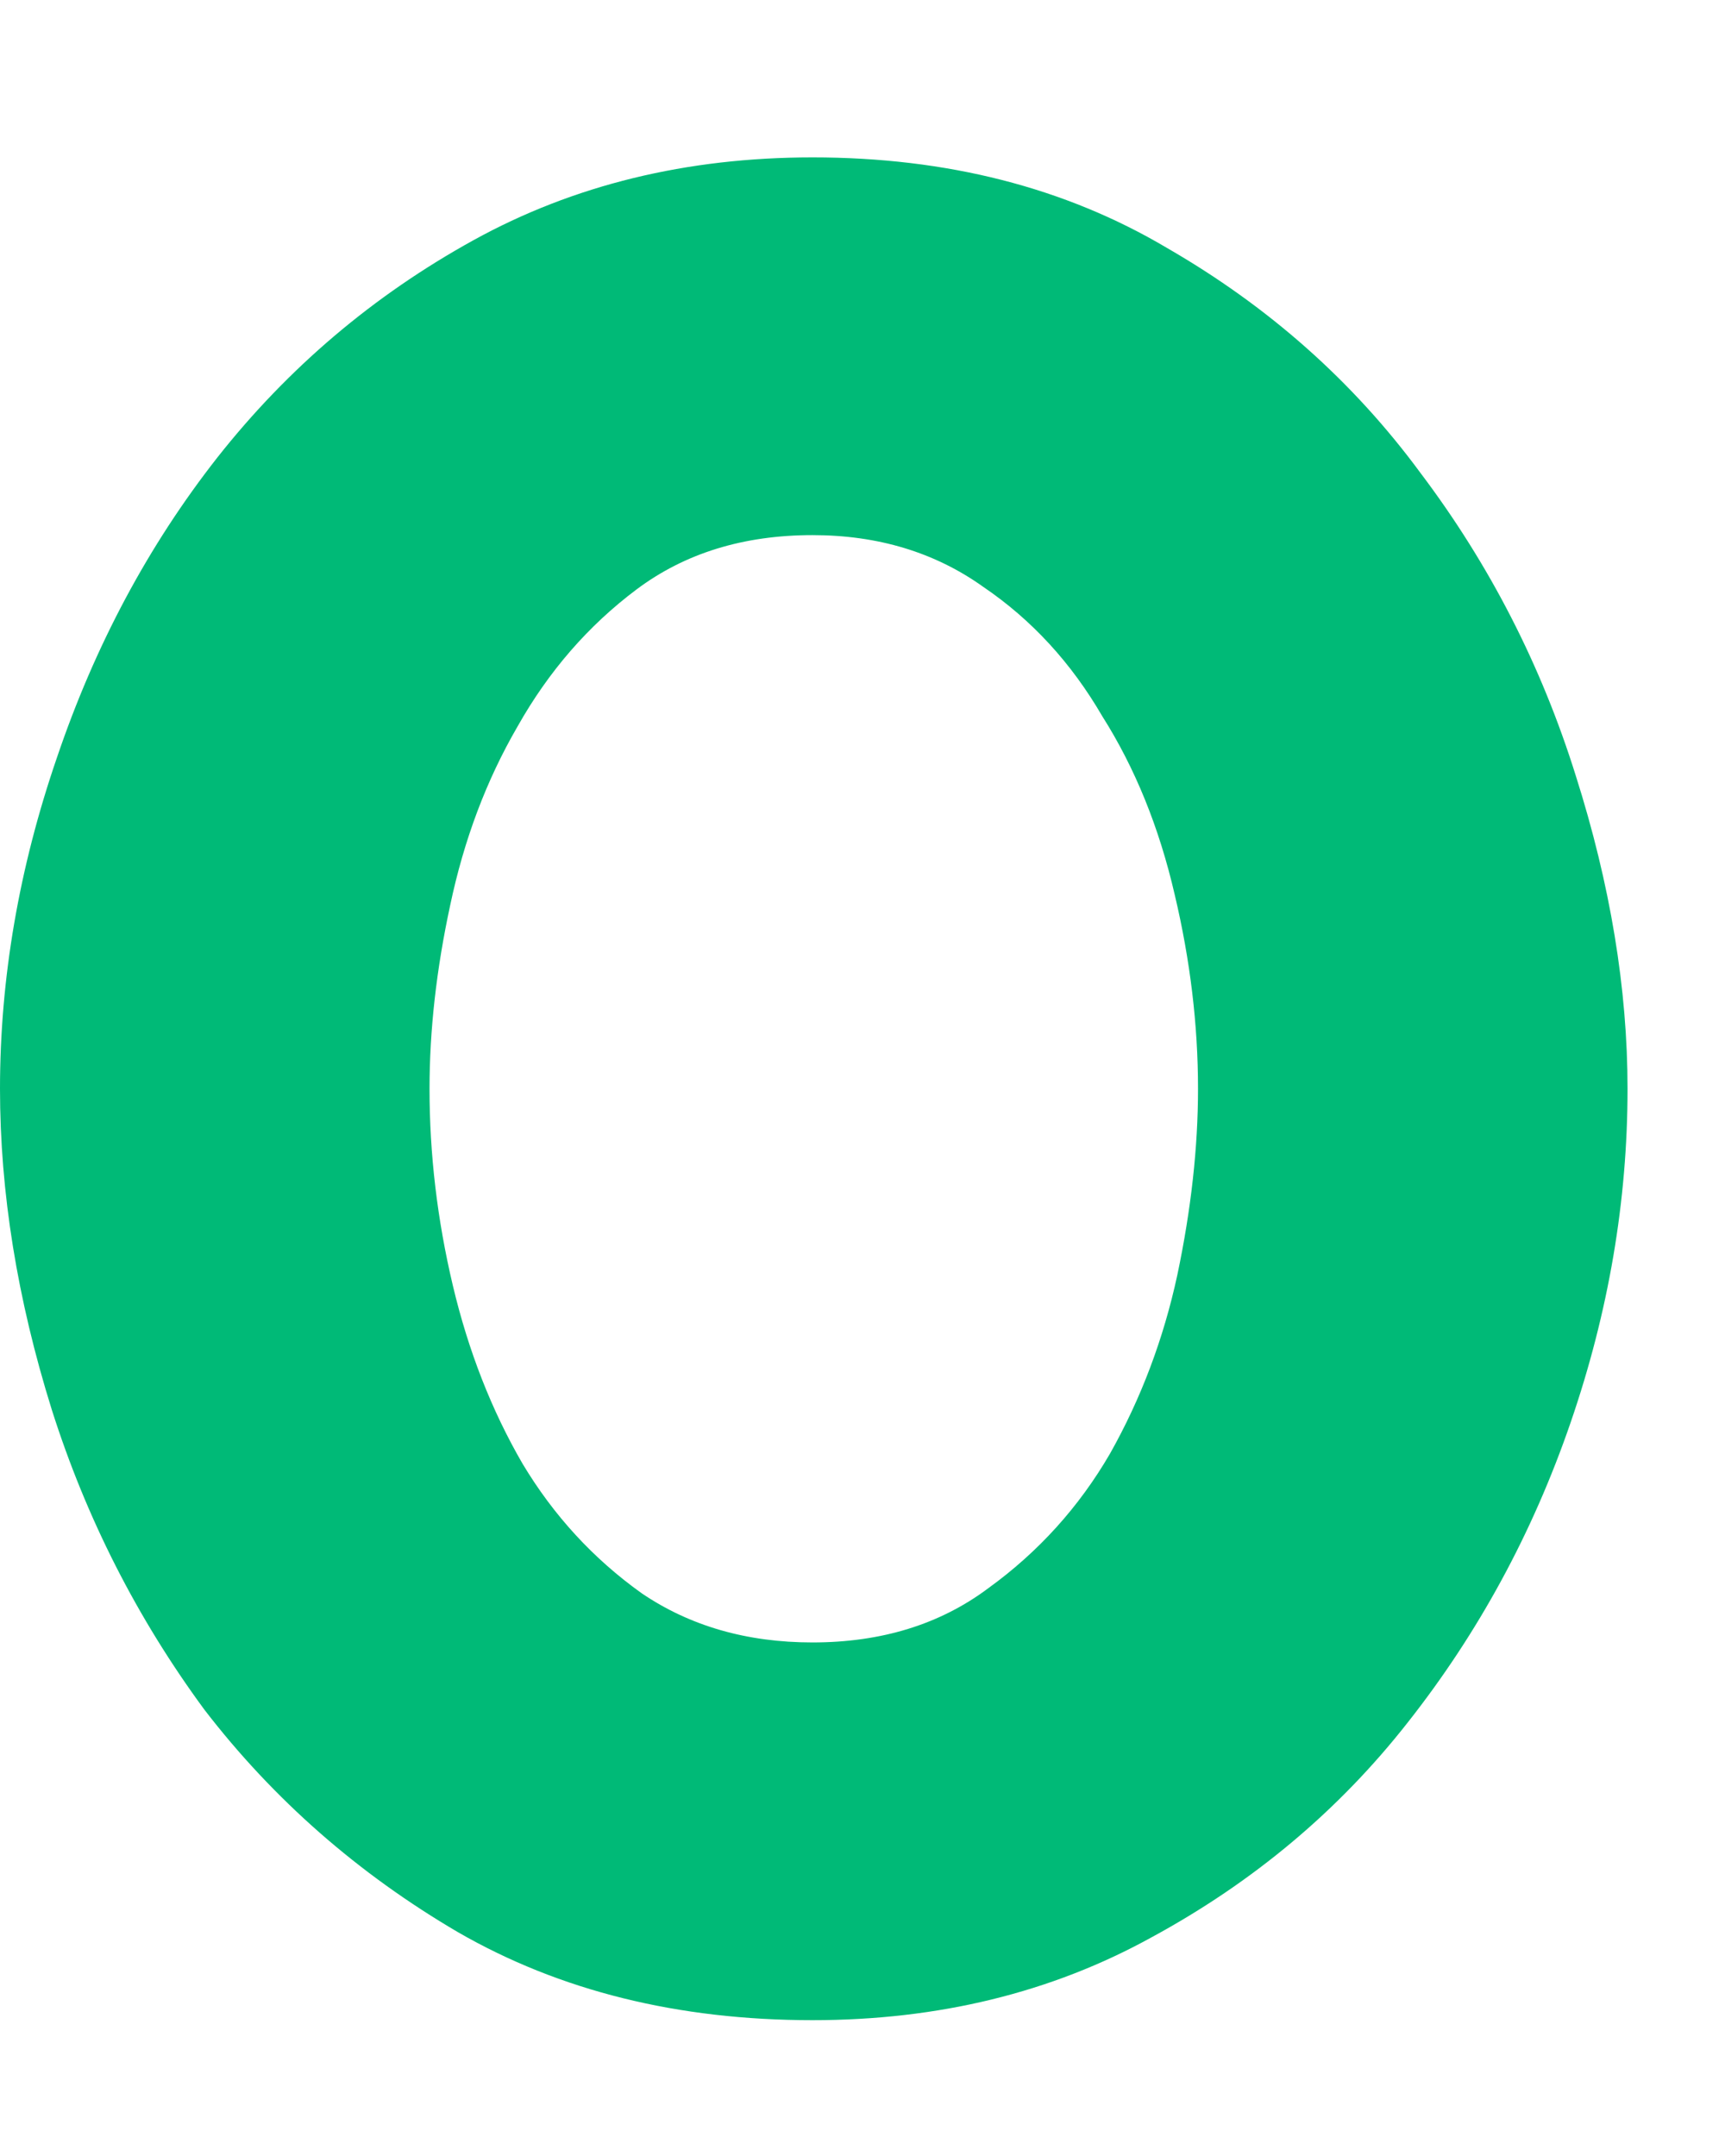 <svg width="32" height="40" viewBox="0 0 32 40" fill="none" xmlns="http://www.w3.org/2000/svg">
<path d="M15.072 37.48C12.576 37.48 10.384 36.936 8.496 35.848C6.64 34.76 5.072 33.384 3.792 31.72C2.544 30.024 1.6 28.168 0.96 26.152C0.32 24.104 0 22.12 0 20.2C0 18.152 0.352 16.104 1.056 14.056C1.76 11.976 2.752 10.12 4.032 8.488C5.344 6.824 6.928 5.48 8.784 4.456C10.64 3.432 12.736 2.92 15.072 2.92C17.568 2.92 19.76 3.48 21.648 4.6C23.536 5.688 25.104 7.08 26.352 8.776C27.632 10.472 28.592 12.344 29.232 14.392C29.872 16.408 30.192 18.344 30.192 20.2C30.192 22.28 29.84 24.344 29.136 26.392C28.432 28.44 27.424 30.296 26.112 31.96C24.832 33.592 23.248 34.92 21.36 35.944C19.504 36.968 17.408 37.48 15.072 37.48ZM7.968 20.2C7.968 21.416 8.112 22.632 8.4 23.848C8.688 25.064 9.12 26.168 9.696 27.16C10.272 28.12 11.008 28.92 11.904 29.56C12.8 30.168 13.856 30.472 15.072 30.472C16.352 30.472 17.44 30.136 18.336 29.464C19.264 28.792 20.016 27.96 20.592 26.968C21.168 25.944 21.584 24.84 21.84 23.656C22.096 22.44 22.224 21.288 22.224 20.2C22.224 19.016 22.08 17.816 21.792 16.6C21.504 15.352 21.056 14.248 20.448 13.288C19.872 12.296 19.136 11.496 18.24 10.888C17.344 10.248 16.288 9.928 15.072 9.928C13.792 9.928 12.704 10.264 11.808 10.936C10.912 11.608 10.176 12.456 9.6 13.48C9.024 14.472 8.608 15.576 8.352 16.792C8.096 17.976 7.968 19.112 7.968 20.2Z" fill="#00BA77"/>
</svg>
